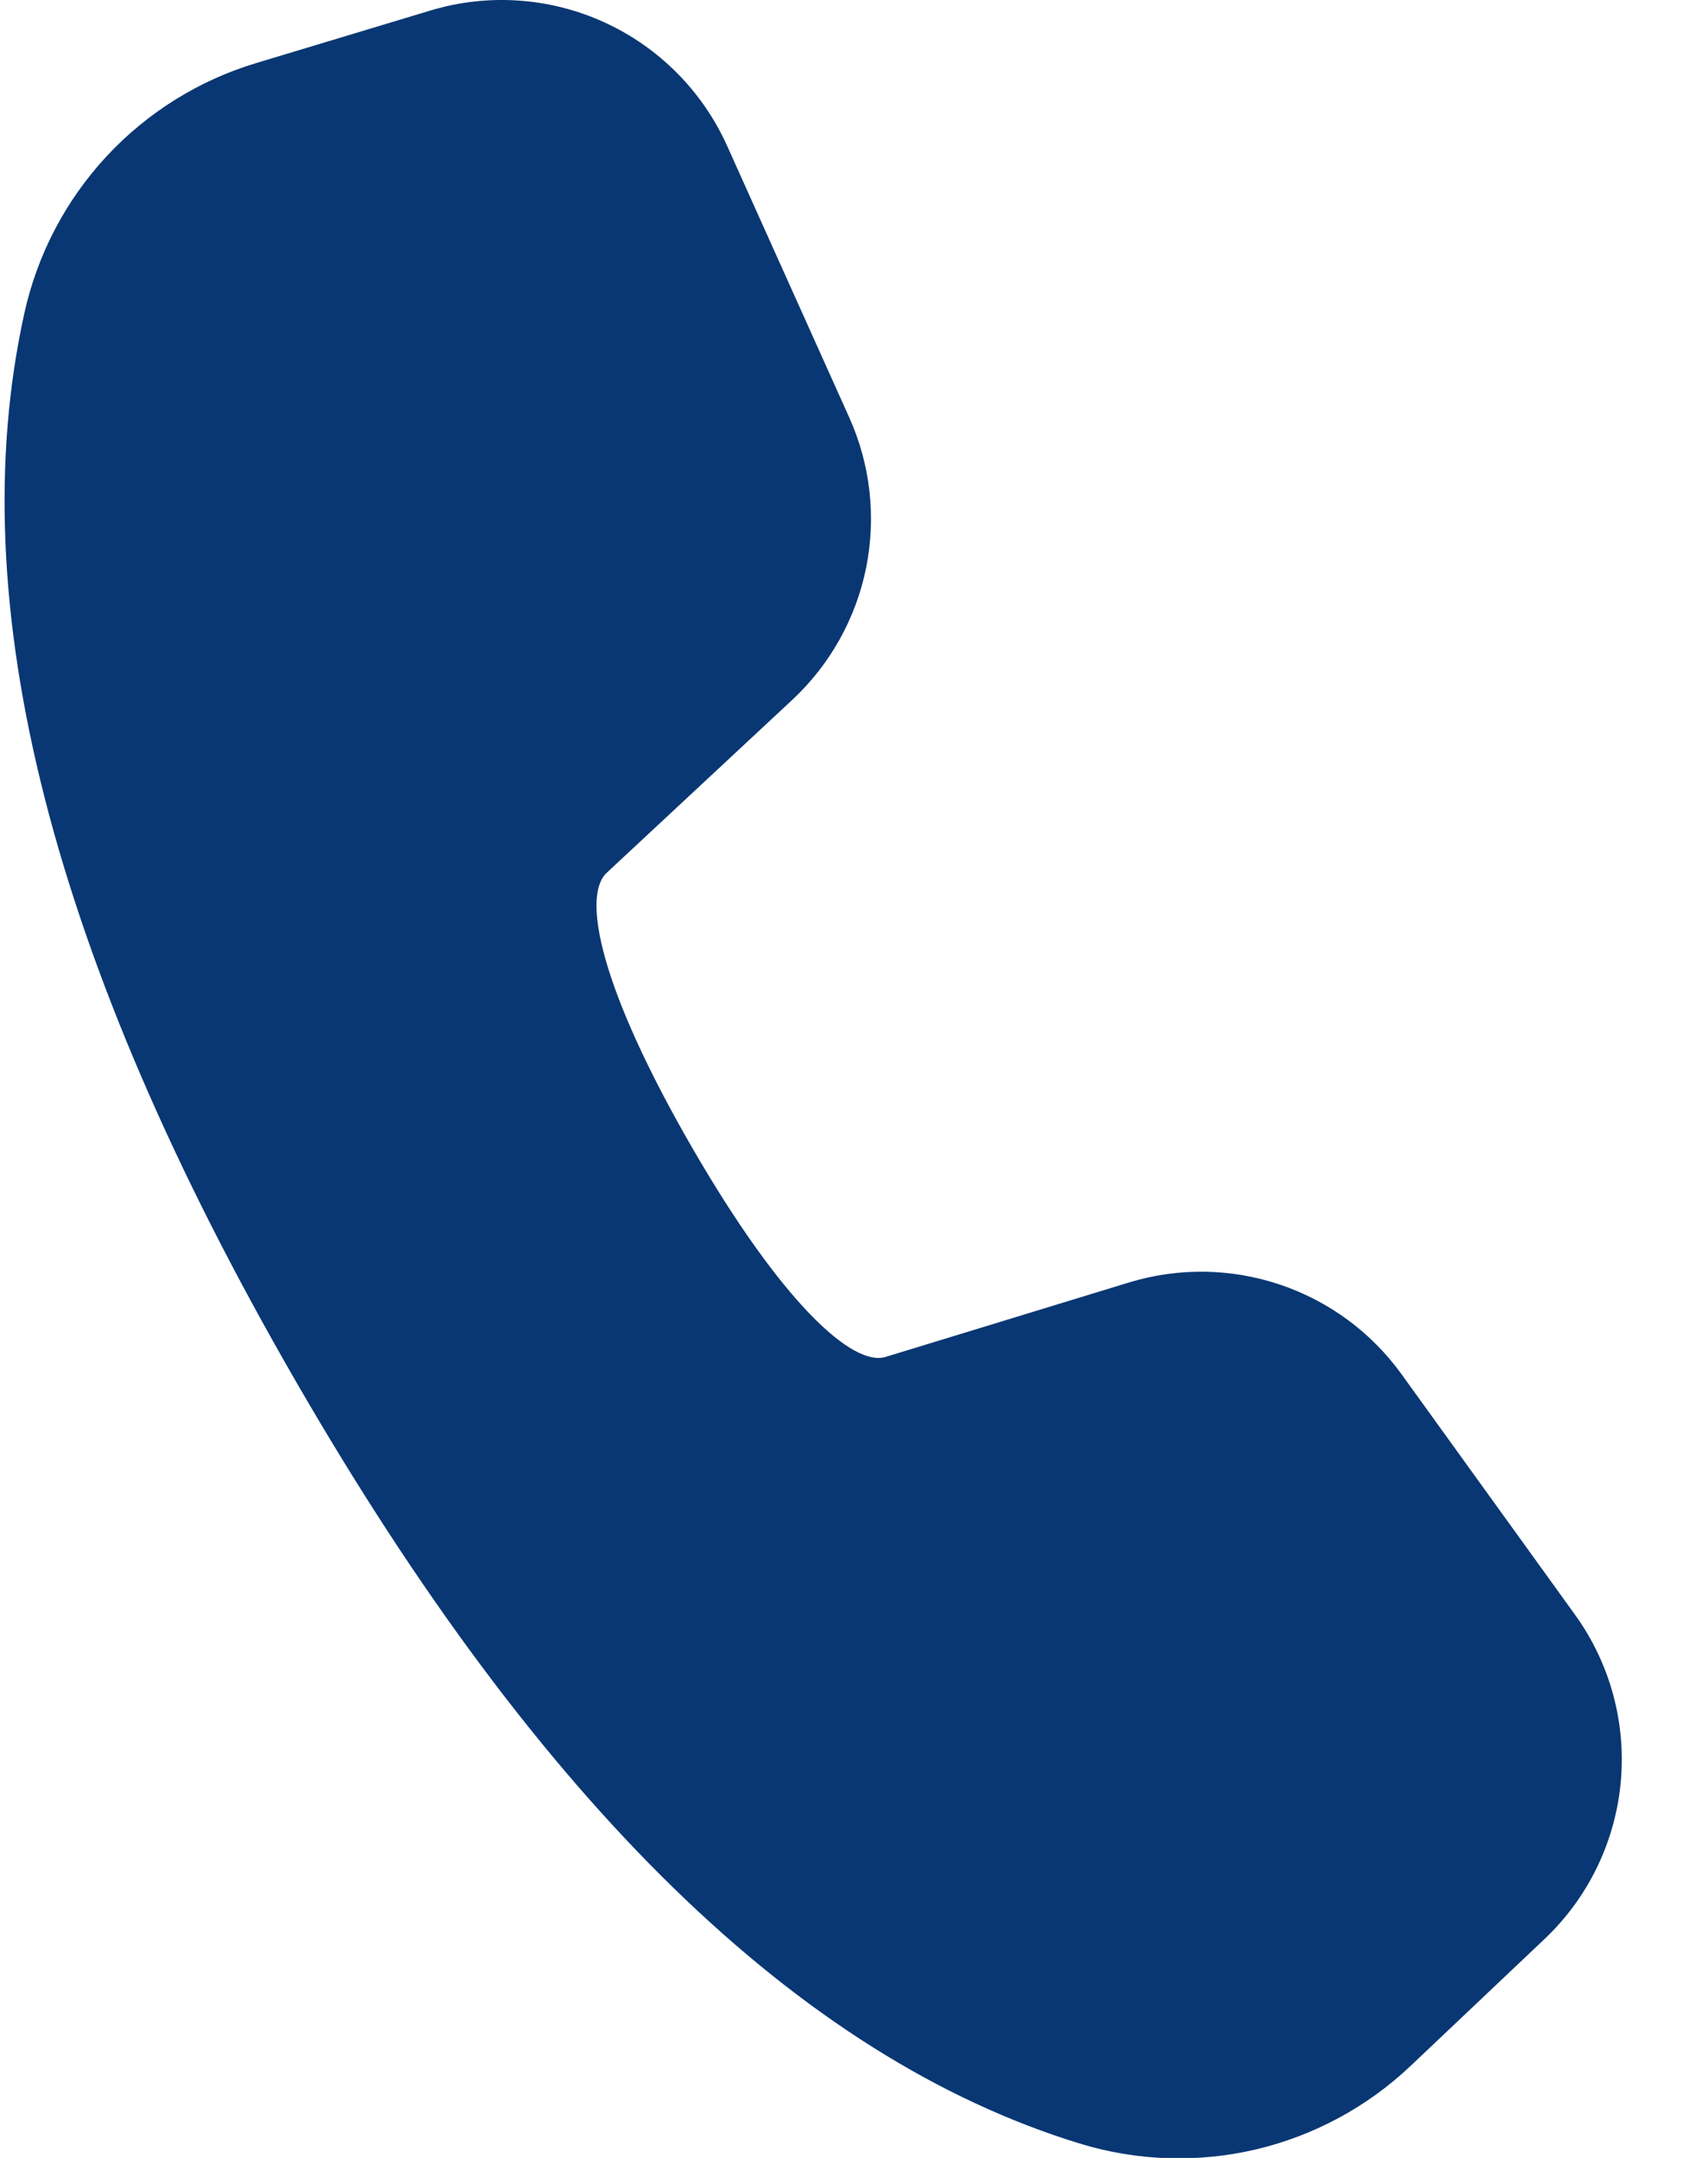 <svg width="19" height="24" viewBox="0 0 19 24" fill="none" xmlns="http://www.w3.org/2000/svg">
<path d="M2.851 0.701L4.788 0.117C5.427 -0.076 6.115 -0.029 6.722 0.248C7.329 0.525 7.815 1.014 8.089 1.623L9.447 4.643C9.683 5.167 9.748 5.751 9.635 6.314C9.521 6.878 9.234 7.391 8.814 7.783L6.747 9.709C6.47 9.972 6.68 10.997 7.692 12.751C8.705 14.506 9.488 15.2 9.849 15.092L12.557 14.264C13.106 14.096 13.693 14.104 14.238 14.287C14.782 14.47 15.255 14.818 15.591 15.284L17.521 17.959C17.911 18.499 18.091 19.162 18.029 19.825C17.966 20.489 17.666 21.107 17.182 21.565L15.69 22.978C15.208 23.434 14.614 23.754 13.968 23.906C13.323 24.057 12.648 24.035 12.014 23.841C8.888 22.884 5.993 20.044 3.29 15.361C0.581 10.671 -0.442 6.715 0.271 3.483C0.415 2.831 0.73 2.23 1.183 1.741C1.637 1.252 2.212 0.893 2.851 0.701Z" fill="#093773"/>
</svg>
